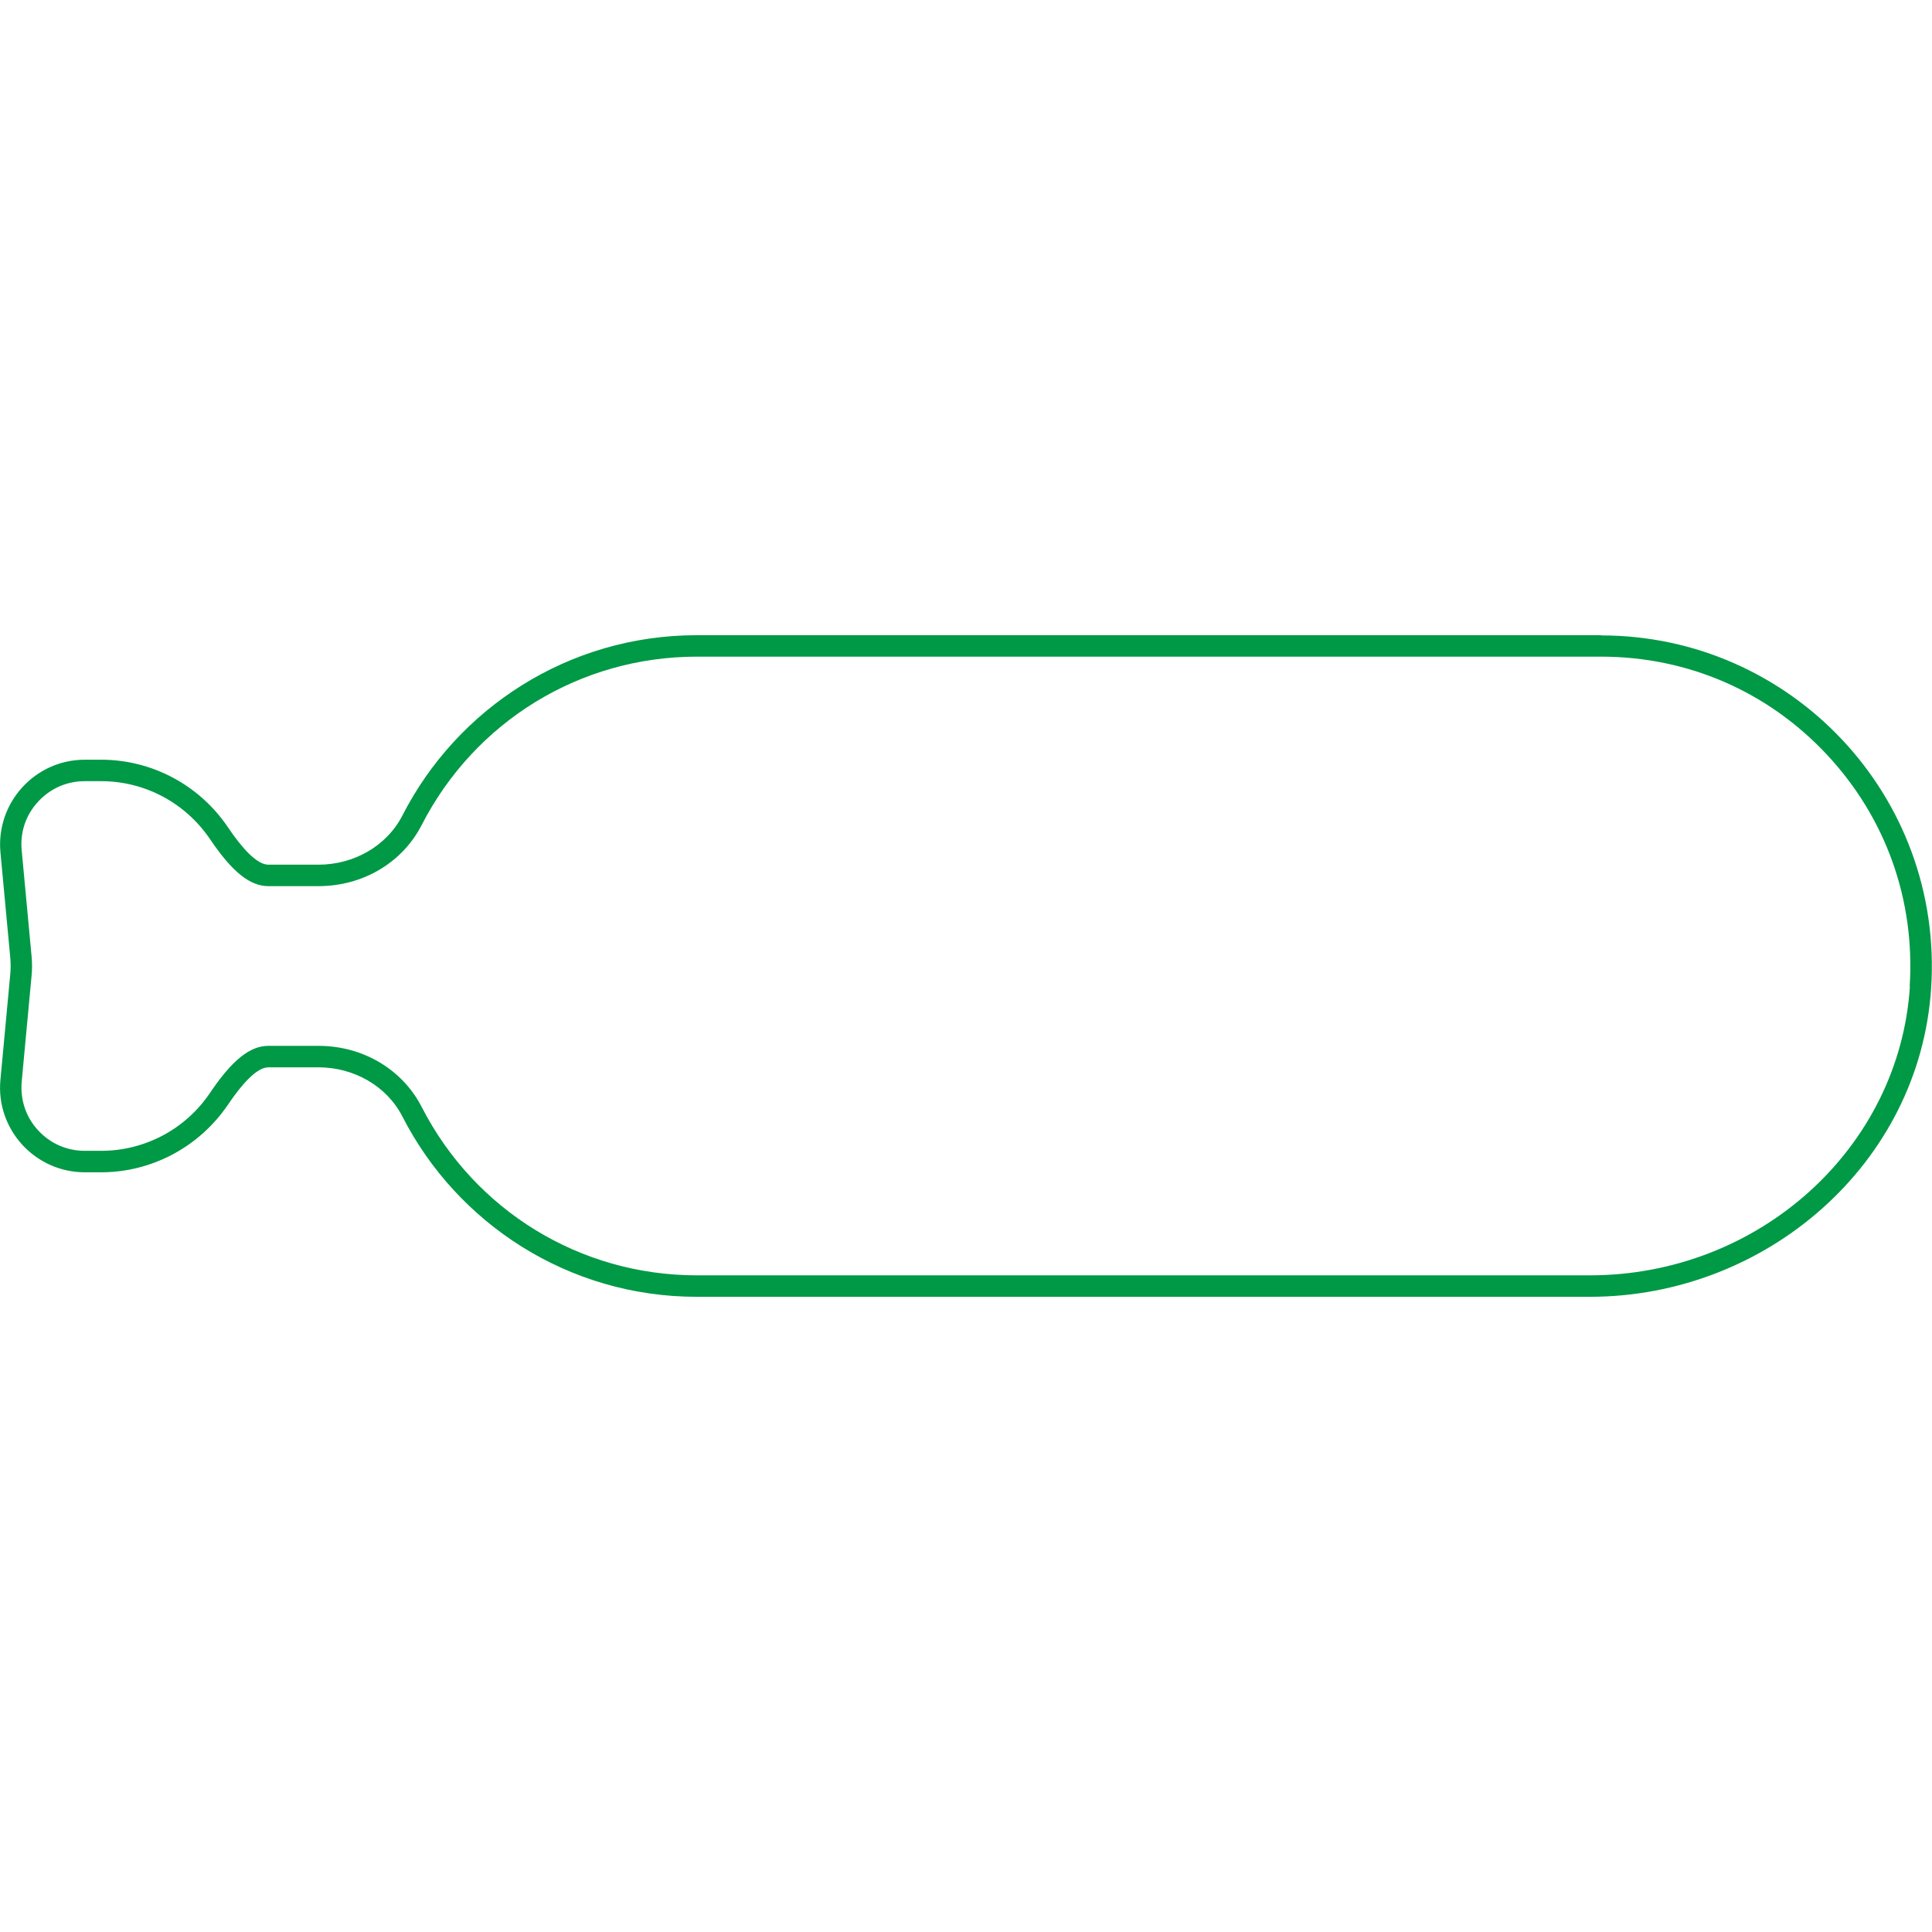 <?xml version="1.0" encoding="UTF-8"?> <svg xmlns="http://www.w3.org/2000/svg" id="Warstwa_1" viewBox="0 0 90 90"><defs><style>.cls-1{fill:#009946;stroke-width:0px;}</style></defs><path class="cls-1" d="M74.59,29.59h-42.13c-5.98,0-11.16,3.41-13.71,8.39-.74,1.45-2.29,2.3-3.91,2.3h-2.34c-.54,0-1.24-.79-1.88-1.74-1.33-1.97-3.54-3.15-5.91-3.15h-.76c-2.32,0-4.14,2-3.93,4.31l.46,4.93c.02.24.02.49,0,.73L.02,50.3c-.22,2.31,1.61,4.31,3.93,4.31h.76c2.37,0,4.58-1.19,5.91-3.15.64-.95,1.34-1.74,1.88-1.74h2.34c1.62,0,3.17.85,3.91,2.3,2.55,4.98,7.73,8.39,13.71,8.39h41.6c8.21,0,15.37-6.19,15.9-14.38.58-8.97-6.53-16.43-15.37-16.43ZM88.97,45.96c-.49,7.54-7.04,13.45-14.91,13.45h-41.6c-5.43,0-10.34-3.01-12.82-7.85-.9-1.75-2.74-2.84-4.8-2.84h-2.34c-.86,0-1.69.67-2.71,2.18-1.14,1.7-3.04,2.71-5.08,2.71h-.76c-.84,0-1.61-.34-2.18-.96-.57-.62-.83-1.42-.76-2.26l.46-4.93c.03-.3.03-.61,0-.92l-.46-4.93c-.08-.84.19-1.64.76-2.26.57-.62,1.34-.96,2.18-.96h.76c2.04,0,3.93,1.01,5.08,2.71,1.02,1.51,1.85,2.18,2.71,2.18h2.34c2.06,0,3.9-1.09,4.8-2.84,2.48-4.84,7.39-7.85,12.82-7.85h42.13c4.03,0,7.76,1.62,10.51,4.56,2.75,2.94,4.12,6.78,3.86,10.81Z"></path></svg> 